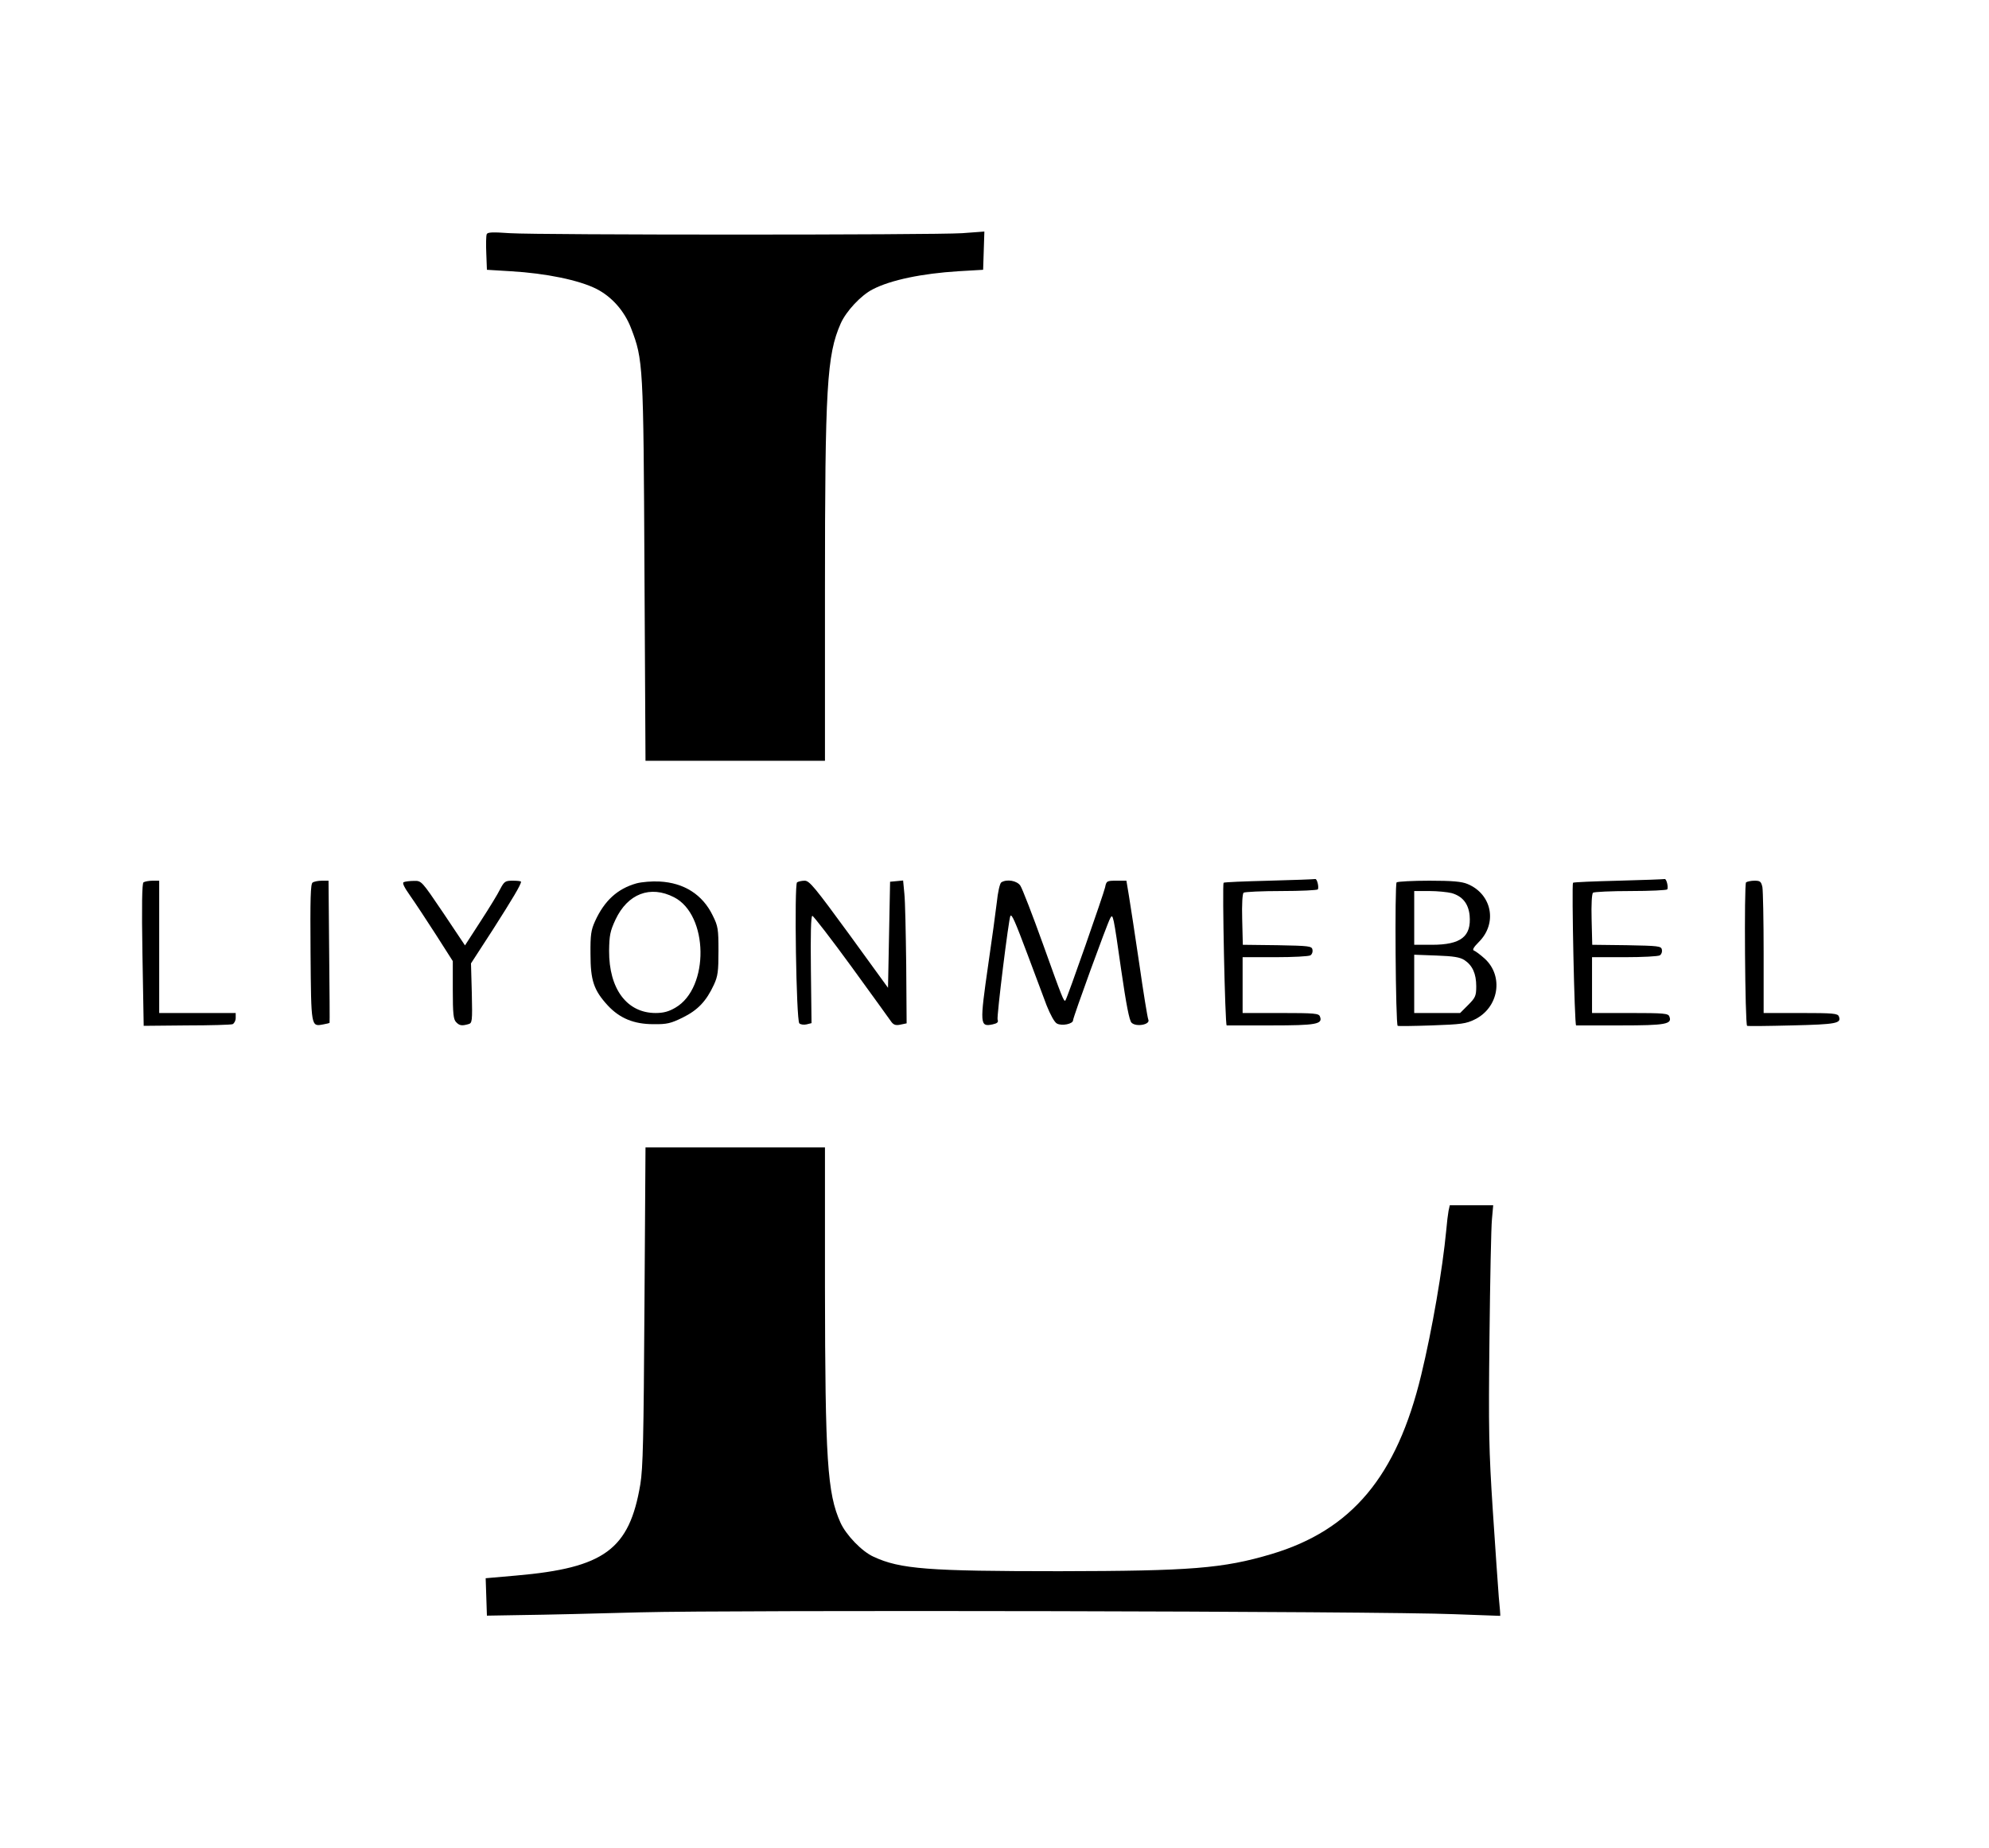 <?xml version="1.0" standalone="no"?>
<!DOCTYPE svg PUBLIC "-//W3C//DTD SVG 20010904//EN"
 "http://www.w3.org/TR/2001/REC-SVG-20010904/DTD/svg10.dtd">
<svg version="1.0" xmlns="http://www.w3.org/2000/svg"
 width="962pt" height="894pt" viewBox="0 0 962 894"
 preserveAspectRatio="xMidYMid meet">
<g transform="translate(0,894) scale(0.1,-0.1)"
fill="#000000" stroke="none">
<path d="M2354 7807 c-3 -8 -4 -49 -2 -93 l3 -79 115 -7 c172 -10 330 -43 414
-85 75 -38 136 -107 168 -190 59 -154 60 -172 65 -1175 l5 -918 434 0 434 0 0
824 c0 984 9 1139 76 1291 26 59 98 137 156 166 87 45 238 76 413 87 l120 7 3
92 3 93 -108 -8 c-141 -9 -2045 -9 -2186 0 -86 6 -109 5 -113 -5z"/>
<path d="M6138 4680 c-119 -3 -218 -7 -220 -10 -7 -10 7 -690 15 -690 4 0 101
0 215 0 218 0 251 6 236 43 -5 15 -25 17 -190 17 l-184 0 0 135 0 135 158 0
c86 0 163 4 170 9 8 5 12 17 10 27 -3 18 -16 19 -170 22 l-167 2 -3 123 c-2
73 1 125 7 129 6 4 87 8 182 8 94 0 174 4 177 8 6 11 -4 53 -13 50 -3 -1 -104
-5 -223 -8z"/>
<path d="M7828 4680 c-119 -3 -218 -7 -220 -10 -7 -10 7 -690 15 -690 4 0 101
0 215 0 218 0 251 6 236 43 -5 15 -25 17 -190 17 l-184 0 0 135 0 135 158 0
c86 0 163 4 170 9 8 5 12 17 10 27 -3 18 -16 19 -170 22 l-167 2 -3 123 c-2
73 1 125 7 129 6 4 87 8 182 8 94 0 174 4 177 8 6 11 -4 53 -13 50 -3 -1 -104
-5 -223 -8z"/>
<path d="M694 4672 c-7 -5 -9 -111 -5 -350 l6 -344 208 2 c114 0 214 3 222 6
8 4 15 17 15 30 l0 24 -185 0 -185 0 0 320 0 320 -32 0 c-18 0 -38 -4 -44 -8z"/>
<path d="M1512 4671 c-10 -6 -12 -76 -10 -340 3 -363 2 -357 62 -346 16 3 30
6 30 8 1 1 0 156 -2 345 l-3 342 -32 0 c-18 0 -38 -4 -45 -9z"/>
<path d="M1953 4673 c-9 -3 2 -25 31 -66 24 -34 80 -119 125 -189 l81 -127 0
-140 c0 -114 3 -142 16 -155 16 -17 27 -19 59 -10 19 5 20 12 17 149 l-4 145
105 162 c97 152 137 219 137 233 0 3 -18 5 -40 5 -36 0 -41 -3 -61 -41 -11
-23 -54 -93 -95 -156 l-75 -116 -105 157 c-105 155 -105 156 -142 155 -20 0
-43 -3 -49 -6z"/>
<path d="M3078 4667 c-92 -26 -155 -84 -200 -183 -19 -42 -23 -65 -22 -159 0
-128 16 -175 84 -249 57 -61 125 -90 220 -90 66 -1 85 4 142 32 73 36 114 79
151 159 19 41 22 65 22 163 0 106 -2 120 -28 172 -49 101 -139 158 -257 164
-36 2 -86 -2 -112 -9z m182 -67 c167 -85 172 -438 7 -534 -32 -19 -58 -26 -96
-26 -139 0 -226 117 -225 301 1 75 5 95 31 151 59 125 168 167 283 108z"/>
<path d="M3855 4672 c-14 -10 -4 -667 11 -682 6 -6 22 -8 35 -5 l24 6 -3 259
c-2 170 0 260 7 260 5 0 91 -111 190 -247 99 -137 186 -256 193 -267 11 -14
22 -17 44 -12 l29 6 -2 283 c-2 155 -5 310 -9 345 l-6 63 -31 -3 -32 -3 -5
-257 -5 -256 -188 259 c-166 227 -192 259 -215 259 -15 0 -31 -4 -37 -8z"/>
<path d="M4843 4672 c-7 -4 -17 -48 -22 -98 -6 -49 -24 -183 -41 -298 -42
-292 -41 -304 21 -291 23 5 29 11 24 23 -5 15 54 491 62 502 7 9 22 -25 84
-190 34 -91 75 -200 91 -243 18 -45 38 -82 50 -88 24 -13 78 -2 78 16 0 14
165 468 180 494 13 24 15 15 53 -252 24 -165 39 -244 50 -254 22 -22 92 -9 81
15 -4 9 -24 132 -44 272 -21 140 -43 288 -50 328 l-12 72 -48 0 c-46 0 -49 -1
-55 -32 -7 -32 -184 -539 -192 -547 -7 -9 -15 11 -107 268 -52 145 -102 274
-111 287 -16 24 -65 33 -92 16z"/>
<path d="M6755 4672 c-10 -7 -5 -687 5 -694 3 -2 77 -1 165 2 142 5 166 8 208
29 116 57 141 209 48 294 -21 19 -44 36 -52 39 -9 3 -2 16 23 41 92 91 64 232
-54 281 -28 12 -74 16 -185 16 -81 0 -152 -4 -158 -8z m266 -52 c52 -15 81
-50 87 -108 9 -102 -42 -142 -182 -142 l-86 0 0 130 0 130 73 0 c39 0 88 -5
108 -10z m62 -324 c39 -26 57 -66 57 -127 0 -46 -4 -55 -39 -90 l-39 -39 -111
0 -111 0 0 141 0 141 108 -4 c83 -3 113 -8 135 -22z"/>
<path d="M8445 4672 c-10 -7 -5 -687 5 -694 3 -2 100 -1 217 2 215 5 240 10
227 43 -5 15 -27 17 -185 17 l-179 0 0 289 c0 159 -3 303 -6 320 -6 27 -11 31
-38 31 -17 0 -35 -4 -41 -8z"/>
<path d="M3117 2623 c-4 -642 -7 -784 -20 -863 -53 -315 -174 -404 -600 -441
l-148 -13 3 -90 3 -91 175 3 c96 1 351 7 565 13 446 12 3584 6 3940 -9 121 -4
221 -8 221 -8 1 1 -2 42 -7 91 -4 50 -17 239 -29 420 -19 291 -21 389 -16 835
3 278 8 535 12 573 l6 67 -105 0 -105 0 -6 -27 c-3 -16 -8 -57 -11 -93 -18
-190 -68 -481 -121 -700 -118 -491 -336 -751 -724 -867 -235 -70 -390 -82
-1026 -83 -634 0 -770 10 -899 70 -56 25 -133 105 -160 165 -64 141 -74 307
-75 1138 l0 677 -434 0 -434 0 -5 -767z"/>
</g>
</svg>

